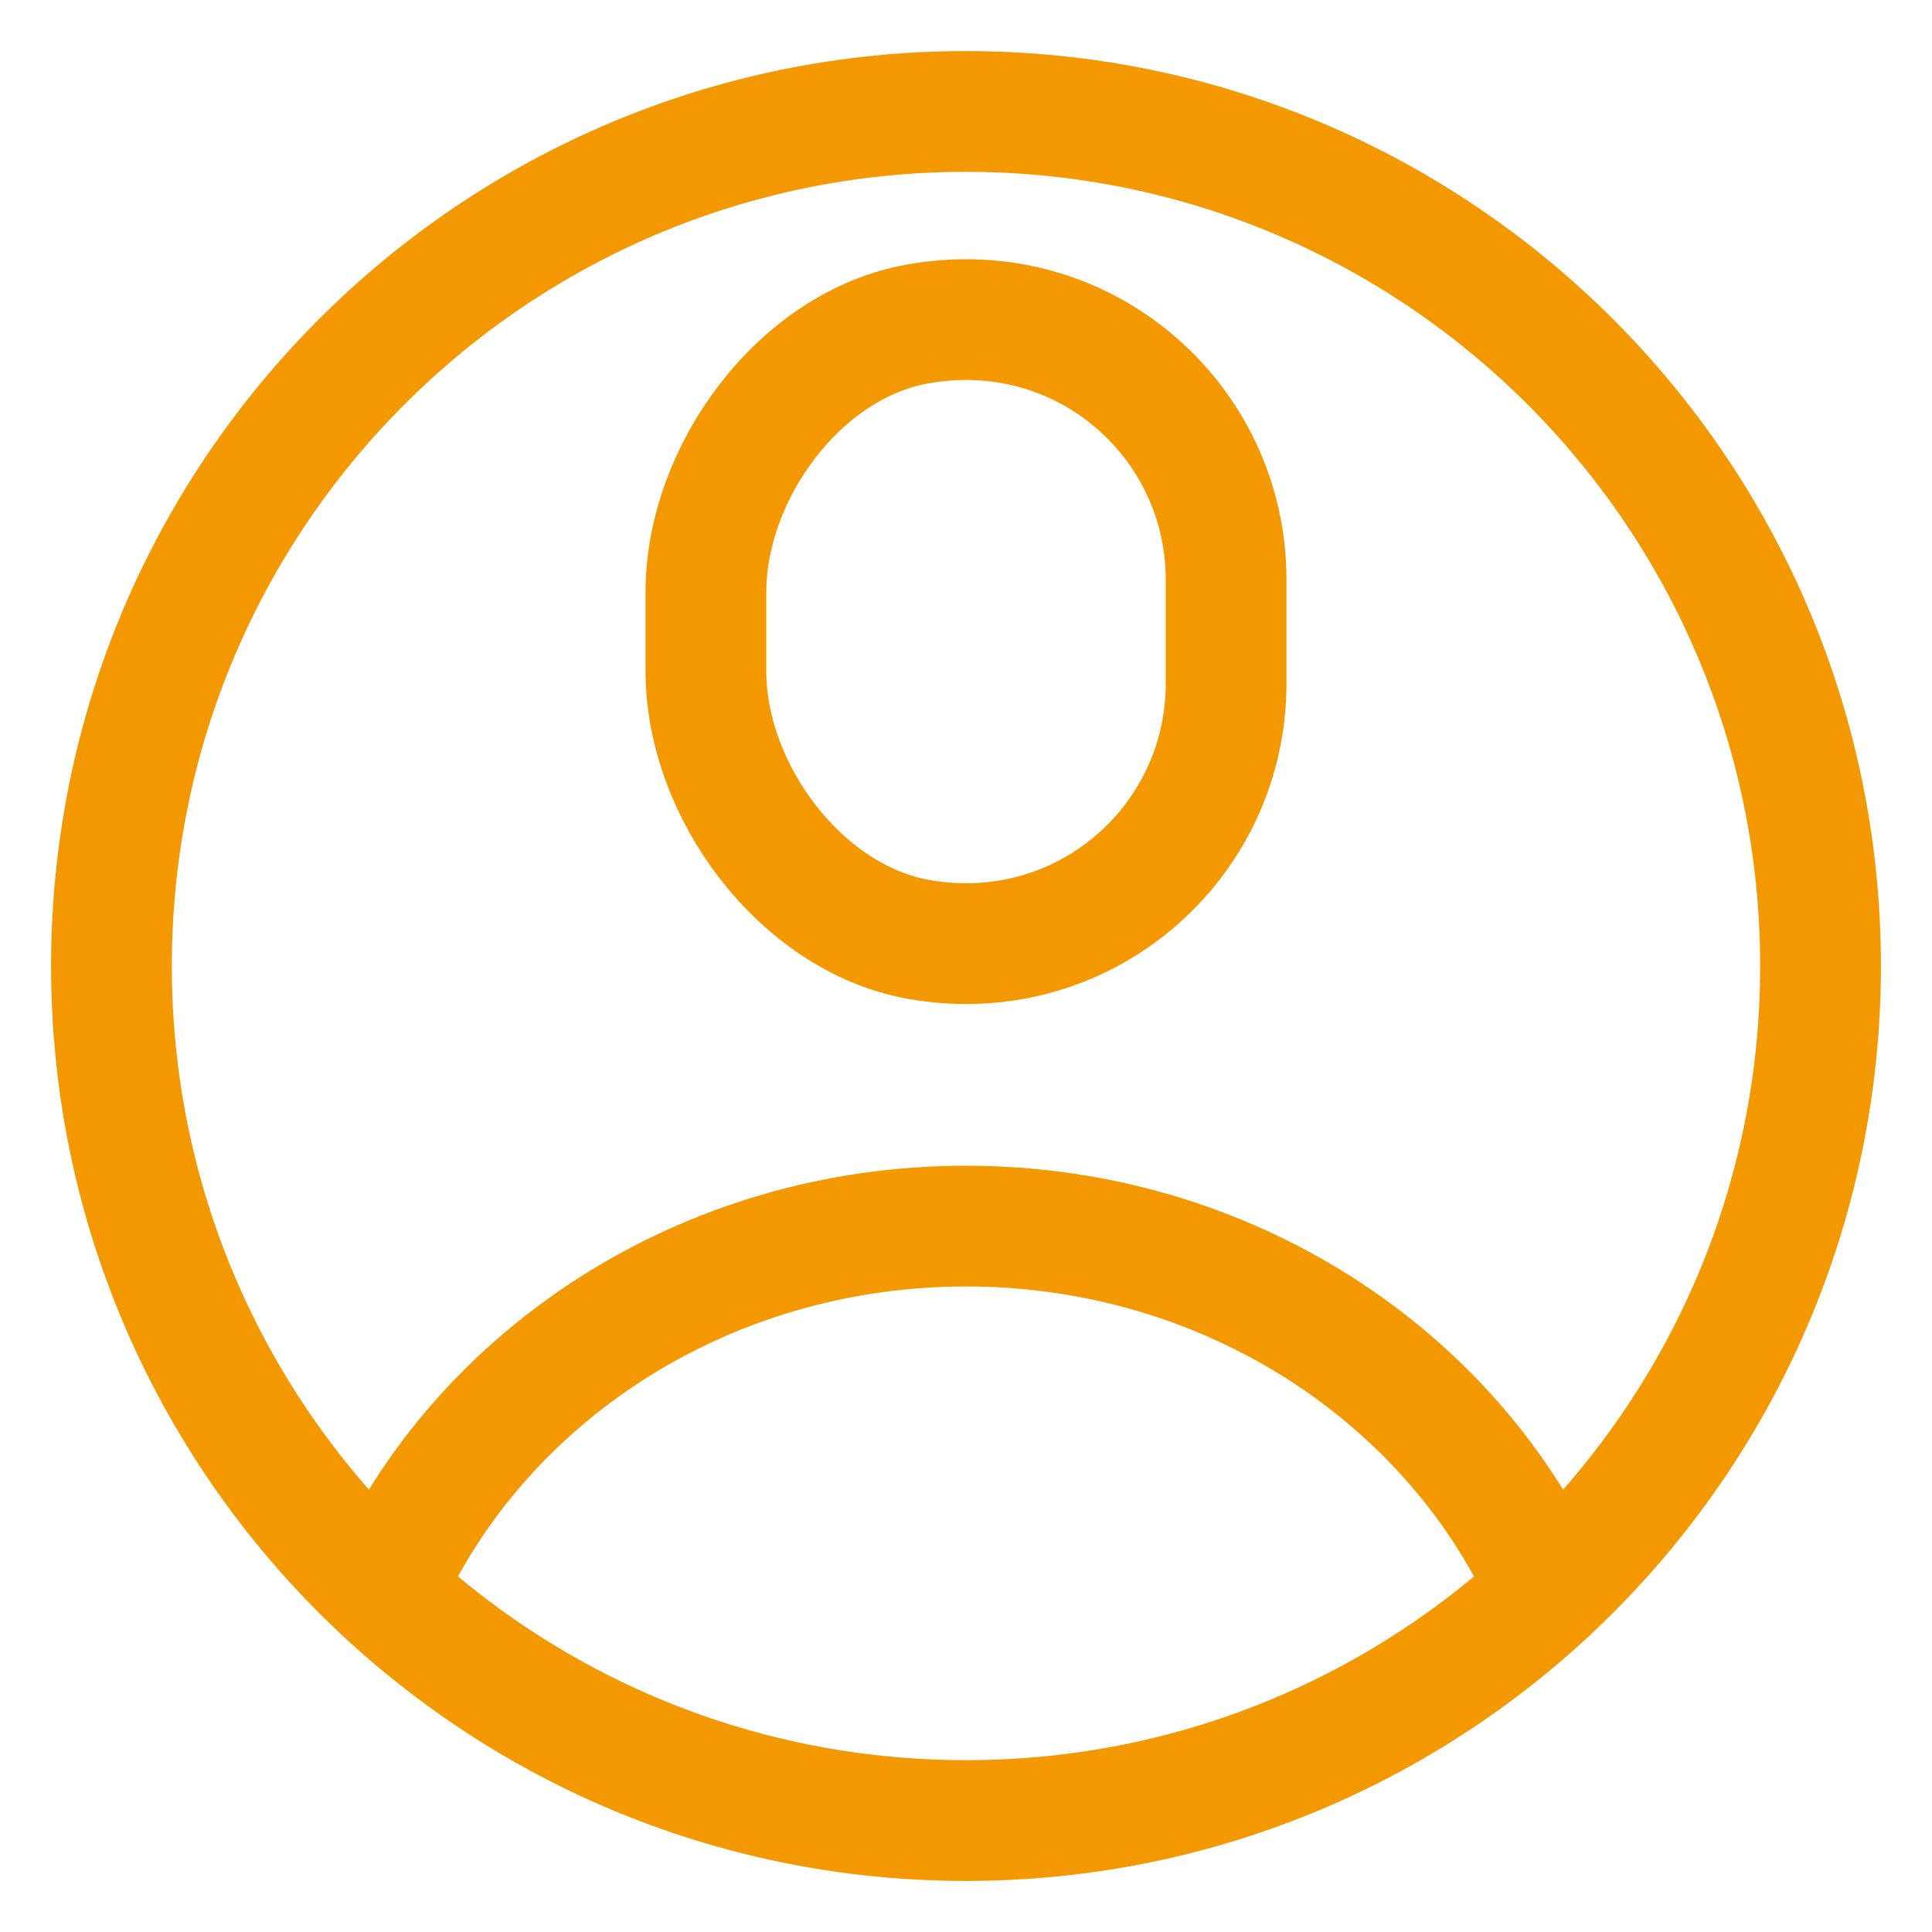 <svg width="32" height="32" viewBox="0 0 32 32" fill="none" xmlns="http://www.w3.org/2000/svg">
<path d="M20.308 11.323C20.308 13.969 17.932 16.049 15.2 15.557C13.255 15.2 11.692 13.095 11.692 11.114V9.809C11.692 7.828 13.243 5.711 15.2 5.366C17.932 4.874 20.308 6.954 20.308 9.6V11.323Z" stroke="#F39800" stroke-width="2" stroke-linecap="round" stroke-linejoin="round"/>
<path d="M16 30.154C23.817 30.154 30.154 23.817 30.154 16C30.154 8.183 23.817 1.846 16 1.846C8.183 1.846 1.846 8.183 1.846 16C1.846 23.817 8.183 30.154 16 30.154Z" stroke="#F39800" stroke-width="2" stroke-linecap="round" stroke-linejoin="round"/>
<path d="M6.351 26.351C7.926 22.806 11.655 20.308 16 20.308C20.345 20.308 24.074 22.806 25.649 26.351" stroke="#F39800" stroke-width="2" stroke-linecap="round" stroke-linejoin="round"/>
</svg>
